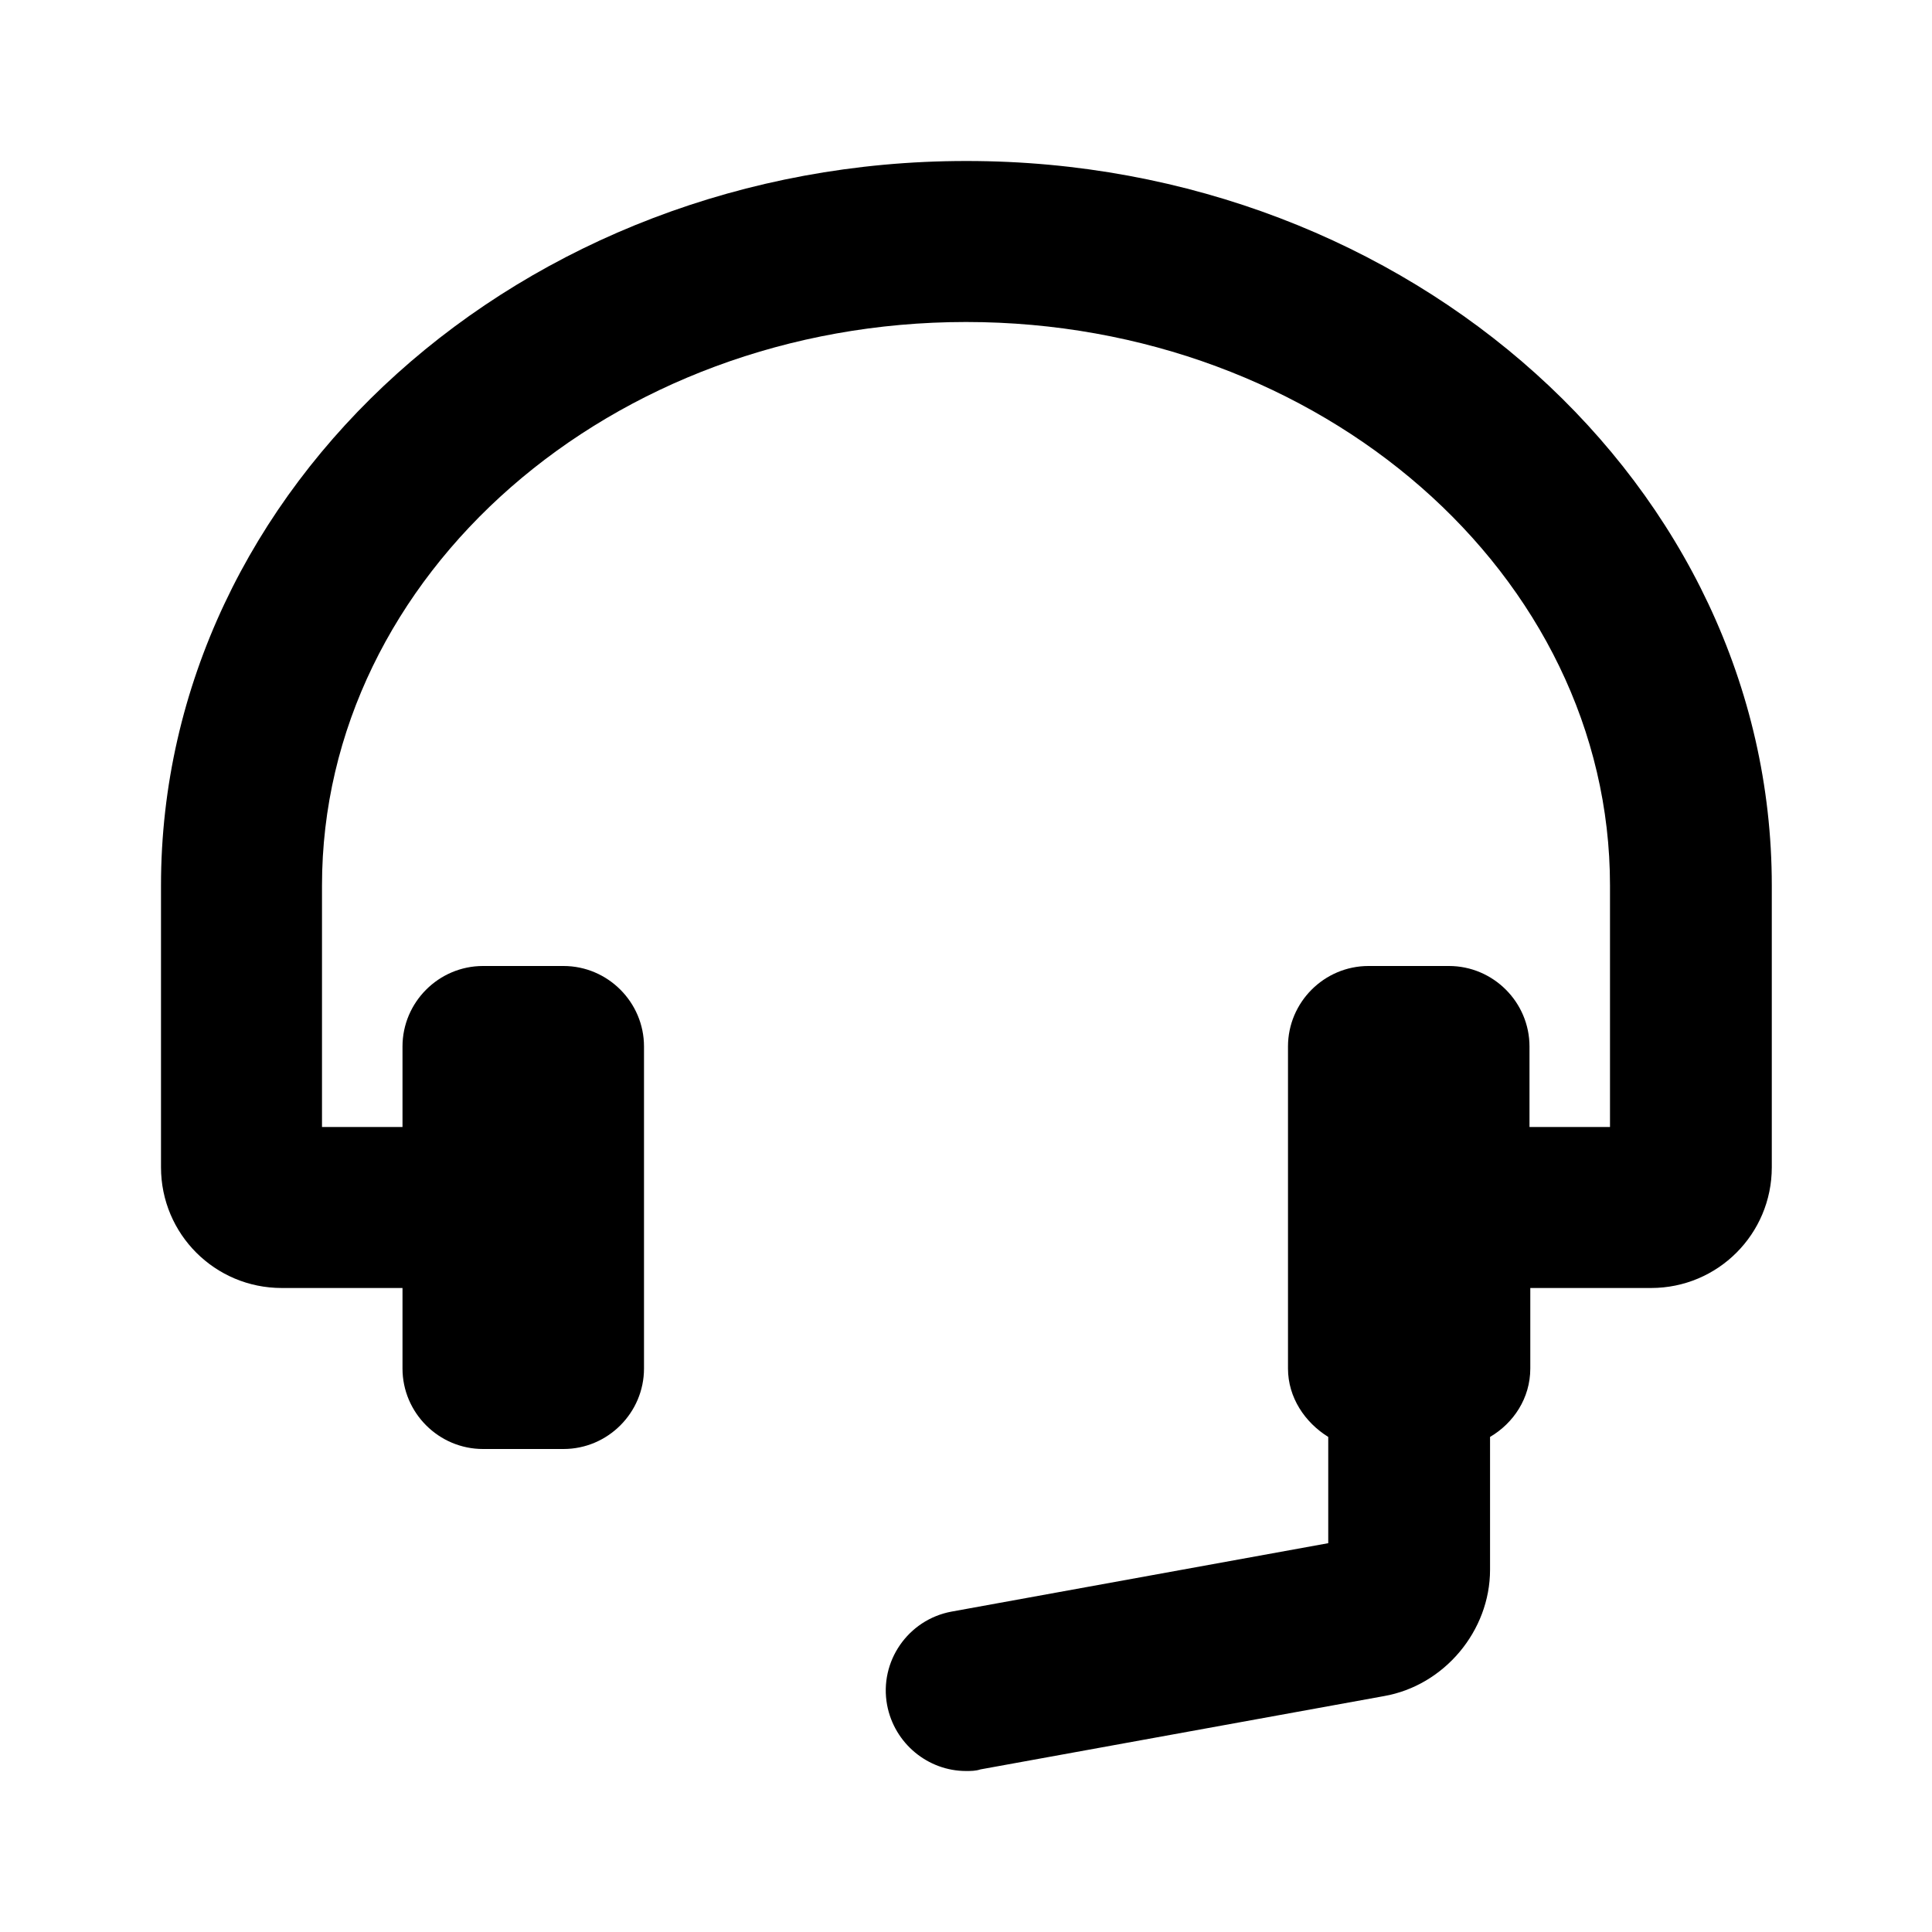 <?xml version="1.0" encoding="UTF-8"?><svg id="Icons" xmlns="http://www.w3.org/2000/svg" viewBox="0 0 24 24"><path d="M12,2C6.49,2,2,6.04,2,11v3.5c0,.83,.67,1.5,1.5,1.5h1.5v1c0,.55,.45,1,1,1h1c.55,0,1-.45,1-1v-4c0-.55-.45-1-1-1h-1c-.55,0-1,.45-1,1v1h-1v-3c0-3.86,3.59-7,8-7s8,3.14,8,7v3h-1v-1c0-.55-.45-1-1-1h-1c-.55,0-1,.45-1,1v4c0,.36,.21,.67,.5,.85v1.32l-4.68,.85c-.54,.1-.9,.62-.8,1.16,.09,.48,.51,.82,.98,.82,.06,0,.12,0,.18-.02l5.01-.91c.75-.13,1.32-.81,1.32-1.57v-1.65c.29-.17,.5-.48,.5-.85v-1h1.5c.83,0,1.5-.67,1.5-1.5v-3.5c0-4.96-4.49-9-10-9Z"/></svg>